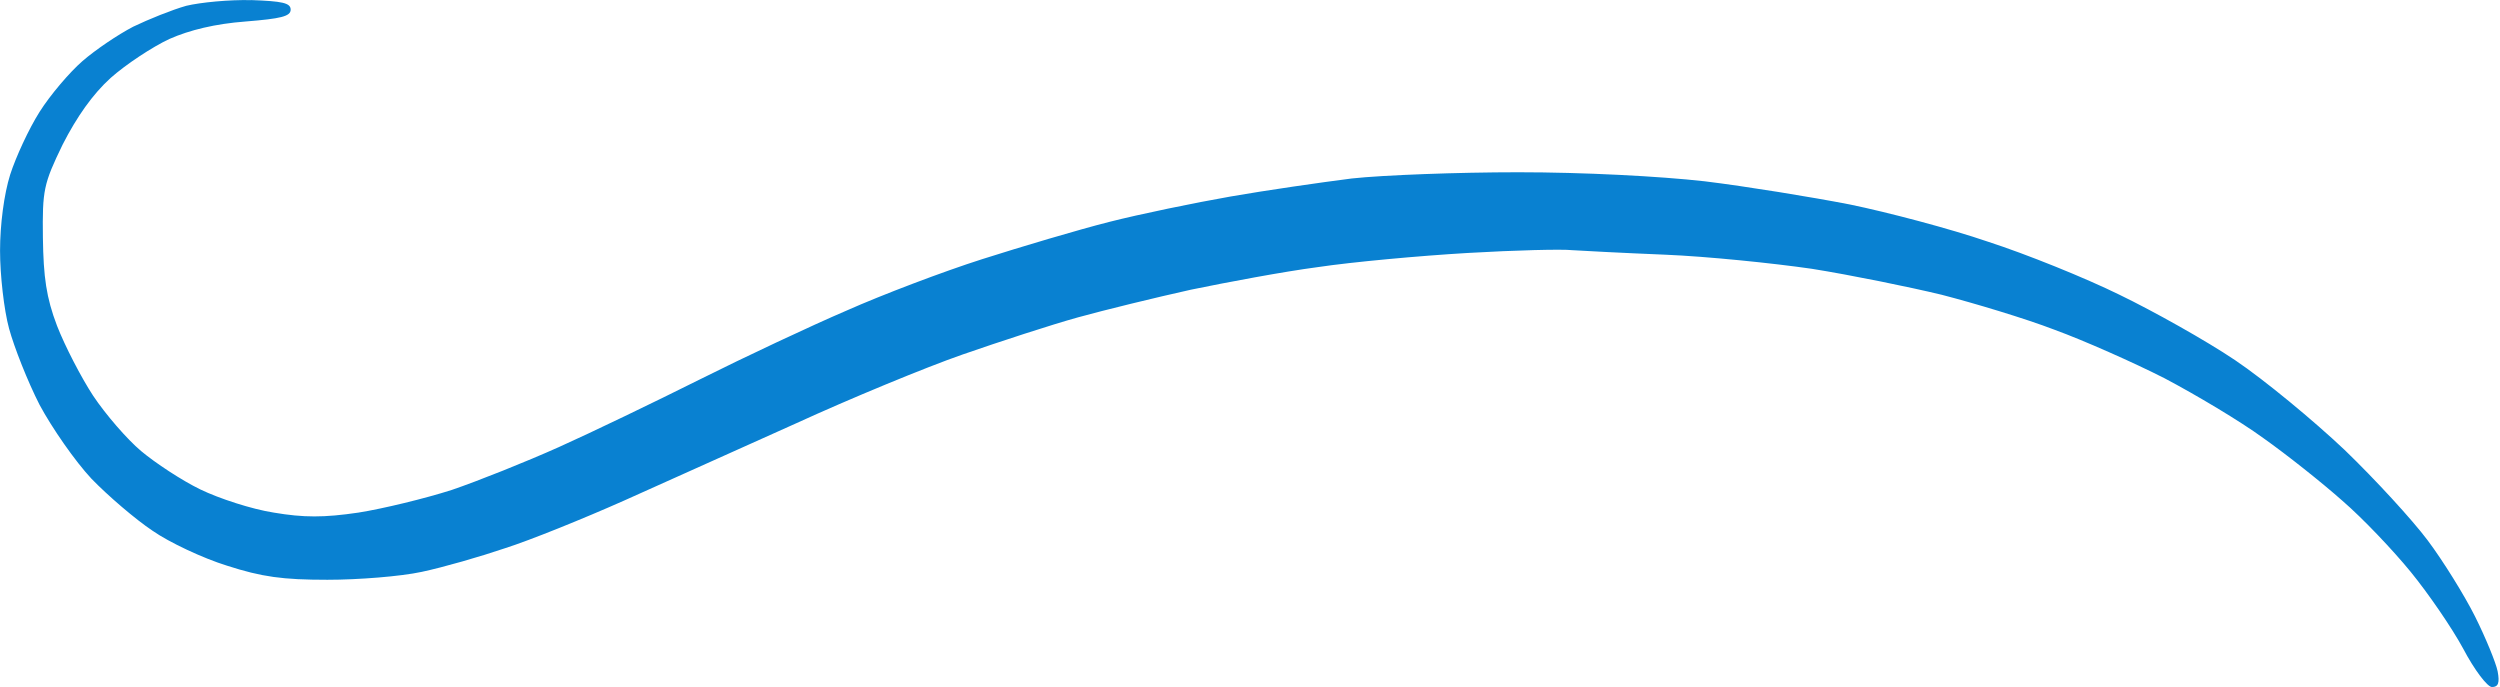 <?xml version="1.0" encoding="UTF-8" standalone="no"?><svg xmlns="http://www.w3.org/2000/svg" xmlns:xlink="http://www.w3.org/1999/xlink" fill="#000000" height="29.3" preserveAspectRatio="xMidYMid meet" version="1" viewBox="-0.0 -0.0 106.6 29.3" width="106.6" zoomAndPan="magnify"><g id="change1_1"><path d="m 70.229,216.328 c 1.324,0.048 1.685,0.12 1.685,0.409 0,0.289 -0.433,0.385 -1.925,0.505 -1.276,0.096 -2.383,0.361 -3.249,0.746 -0.722,0.337 -1.853,1.083 -2.503,1.661 -0.77,0.698 -1.444,1.661 -2.046,2.84 -0.818,1.685 -0.866,1.949 -0.842,3.971 0.024,1.685 0.144,2.551 0.602,3.755 0.337,0.866 1.035,2.214 1.54,2.984 0.529,0.794 1.444,1.853 2.046,2.359 0.602,0.505 1.733,1.252 2.527,1.637 0.794,0.385 2.19,0.842 3.129,0.987 1.276,0.217 2.142,0.217 3.61,0 1.059,-0.168 2.84,-0.602 3.971,-0.963 1.131,-0.385 3.177,-1.203 4.573,-1.829 1.396,-0.626 4.091,-1.925 6.017,-2.888 1.925,-0.963 4.741,-2.286 6.258,-2.936 1.516,-0.674 4.116,-1.661 5.776,-2.19 1.661,-0.529 4.091,-1.252 5.415,-1.588 1.324,-0.337 3.658,-0.818 5.174,-1.083 1.516,-0.265 3.851,-0.602 5.174,-0.77 1.324,-0.144 4.525,-0.265 7.1,-0.265 2.768,0 6.017,0.168 7.942,0.385 1.781,0.217 4.573,0.674 6.185,0.987 1.637,0.337 4.284,1.035 5.896,1.588 1.637,0.529 4.14,1.54 5.608,2.262 1.444,0.698 3.682,1.949 4.934,2.792 1.251,0.842 3.345,2.575 4.669,3.827 1.3,1.252 2.888,2.984 3.538,3.851 0.65,0.866 1.564,2.335 2.022,3.249 0.457,0.915 0.89,1.974 0.963,2.335 0.096,0.505 0.024,0.674 -0.241,0.674 -0.193,0 -0.746,-0.722 -1.227,-1.637 -0.481,-0.89 -1.492,-2.359 -2.238,-3.273 -0.746,-0.915 -2.046,-2.286 -2.912,-3.032 -0.866,-0.77 -2.383,-1.974 -3.369,-2.671 -0.987,-0.722 -2.888,-1.853 -4.212,-2.551 -1.324,-0.674 -3.442,-1.613 -4.693,-2.07 -1.252,-0.481 -3.418,-1.131 -4.813,-1.492 -1.396,-0.337 -3.875,-0.842 -5.535,-1.107 -1.661,-0.241 -4.477,-0.529 -6.258,-0.602 -1.781,-0.072 -3.586,-0.168 -3.971,-0.193 -0.409,-0.048 -2.407,0 -4.452,0.12 -2.046,0.12 -4.934,0.385 -6.378,0.602 -1.468,0.193 -3.899,0.65 -5.415,0.963 -1.516,0.337 -3.682,0.866 -4.813,1.179 -1.131,0.313 -3.345,1.035 -4.934,1.588 -1.588,0.554 -4.789,1.877 -7.1,2.936 -2.31,1.035 -5.632,2.527 -7.341,3.297 -1.733,0.77 -3.995,1.685 -5.054,2.022 -1.059,0.361 -2.647,0.818 -3.562,1.011 -0.89,0.193 -2.696,0.337 -4.019,0.337 -1.901,0 -2.792,-0.12 -4.284,-0.602 -1.011,-0.313 -2.455,-0.987 -3.177,-1.492 -0.722,-0.481 -1.901,-1.492 -2.599,-2.214 -0.698,-0.746 -1.685,-2.166 -2.214,-3.153 -0.505,-0.987 -1.083,-2.455 -1.3,-3.249 -0.217,-0.794 -0.385,-2.286 -0.385,-3.321 0,-1.107 0.168,-2.407 0.433,-3.249 0.241,-0.746 0.794,-1.949 1.252,-2.671 0.457,-0.722 1.276,-1.685 1.829,-2.166 0.554,-0.481 1.516,-1.131 2.166,-1.468 0.65,-0.313 1.661,-0.722 2.262,-0.89 0.602,-0.144 1.829,-0.265 2.768,-0.241 z" fill="#0981d1" transform="translate(-59.52 -216.325)"/></g></svg>